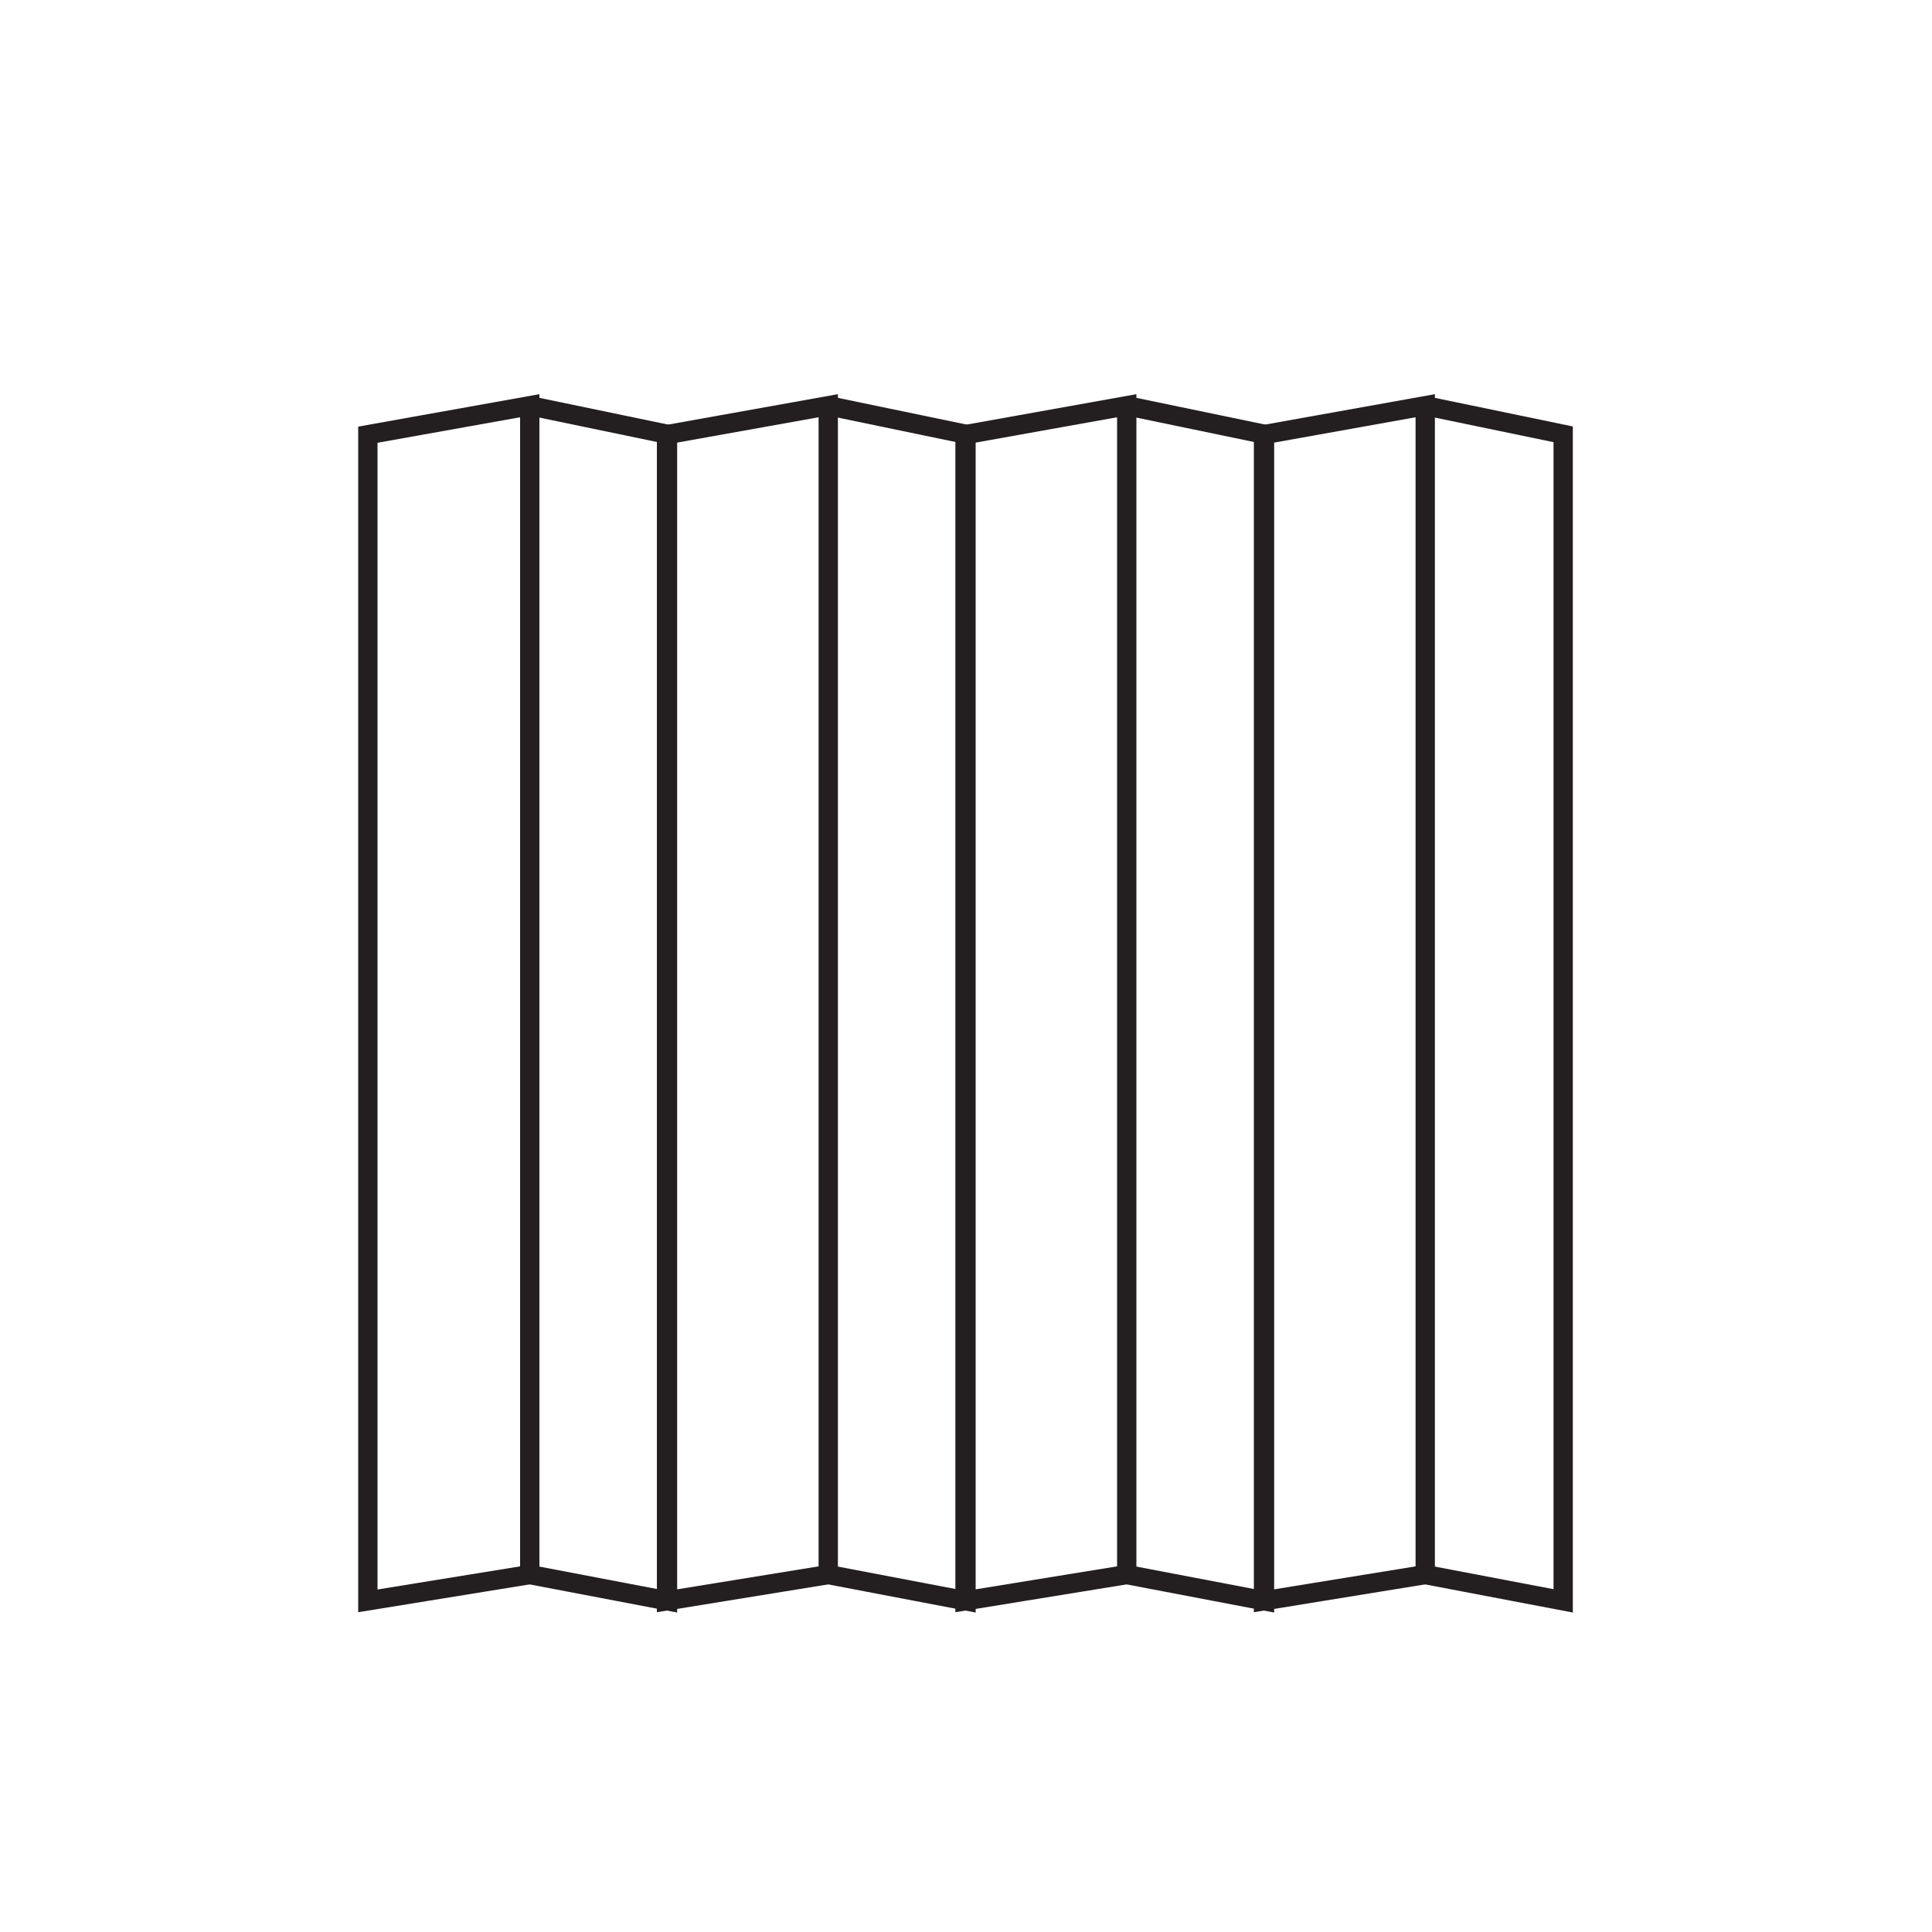 <?xml version="1.0" encoding="UTF-8"?>
<svg id="Layer_1" data-name="Layer 1" xmlns="http://www.w3.org/2000/svg" viewBox="0 0 100 100">
  <defs>
    <style>
      .cls-1 {
        fill: none;
        stroke: #231f20;
        stroke-miterlimit: 10;
      }
    </style>
  </defs>
  <polygon class="cls-1" points="27.42 81.5 27.42 21 19.04 22.5 19.04 82.86 27.42 81.5"/>
  <polyline class="cls-1" points="27.42 81.5 34.55 82.86 34.55 22.48 27.42 21"/>
  <polygon class="cls-1" points="42.87 81.5 42.87 21 34.5 22.5 34.5 82.86 42.87 81.5"/>
  <polyline class="cls-1" points="42.87 81.5 50 82.86 50 22.48 42.87 21"/>
  <polygon class="cls-1" points="58.32 81.5 58.32 21 49.95 22.5 49.95 82.86 58.32 81.5"/>
  <polyline class="cls-1" points="58.32 81.5 65.45 82.86 65.45 22.48 58.32 21"/>
  <polygon class="cls-1" points="73.77 81.5 73.77 21 65.4 22.5 65.4 82.86 73.77 81.5"/>
  <polyline class="cls-1" points="73.77 81.5 80.91 82.86 80.91 22.48 73.77 21"/>
</svg>